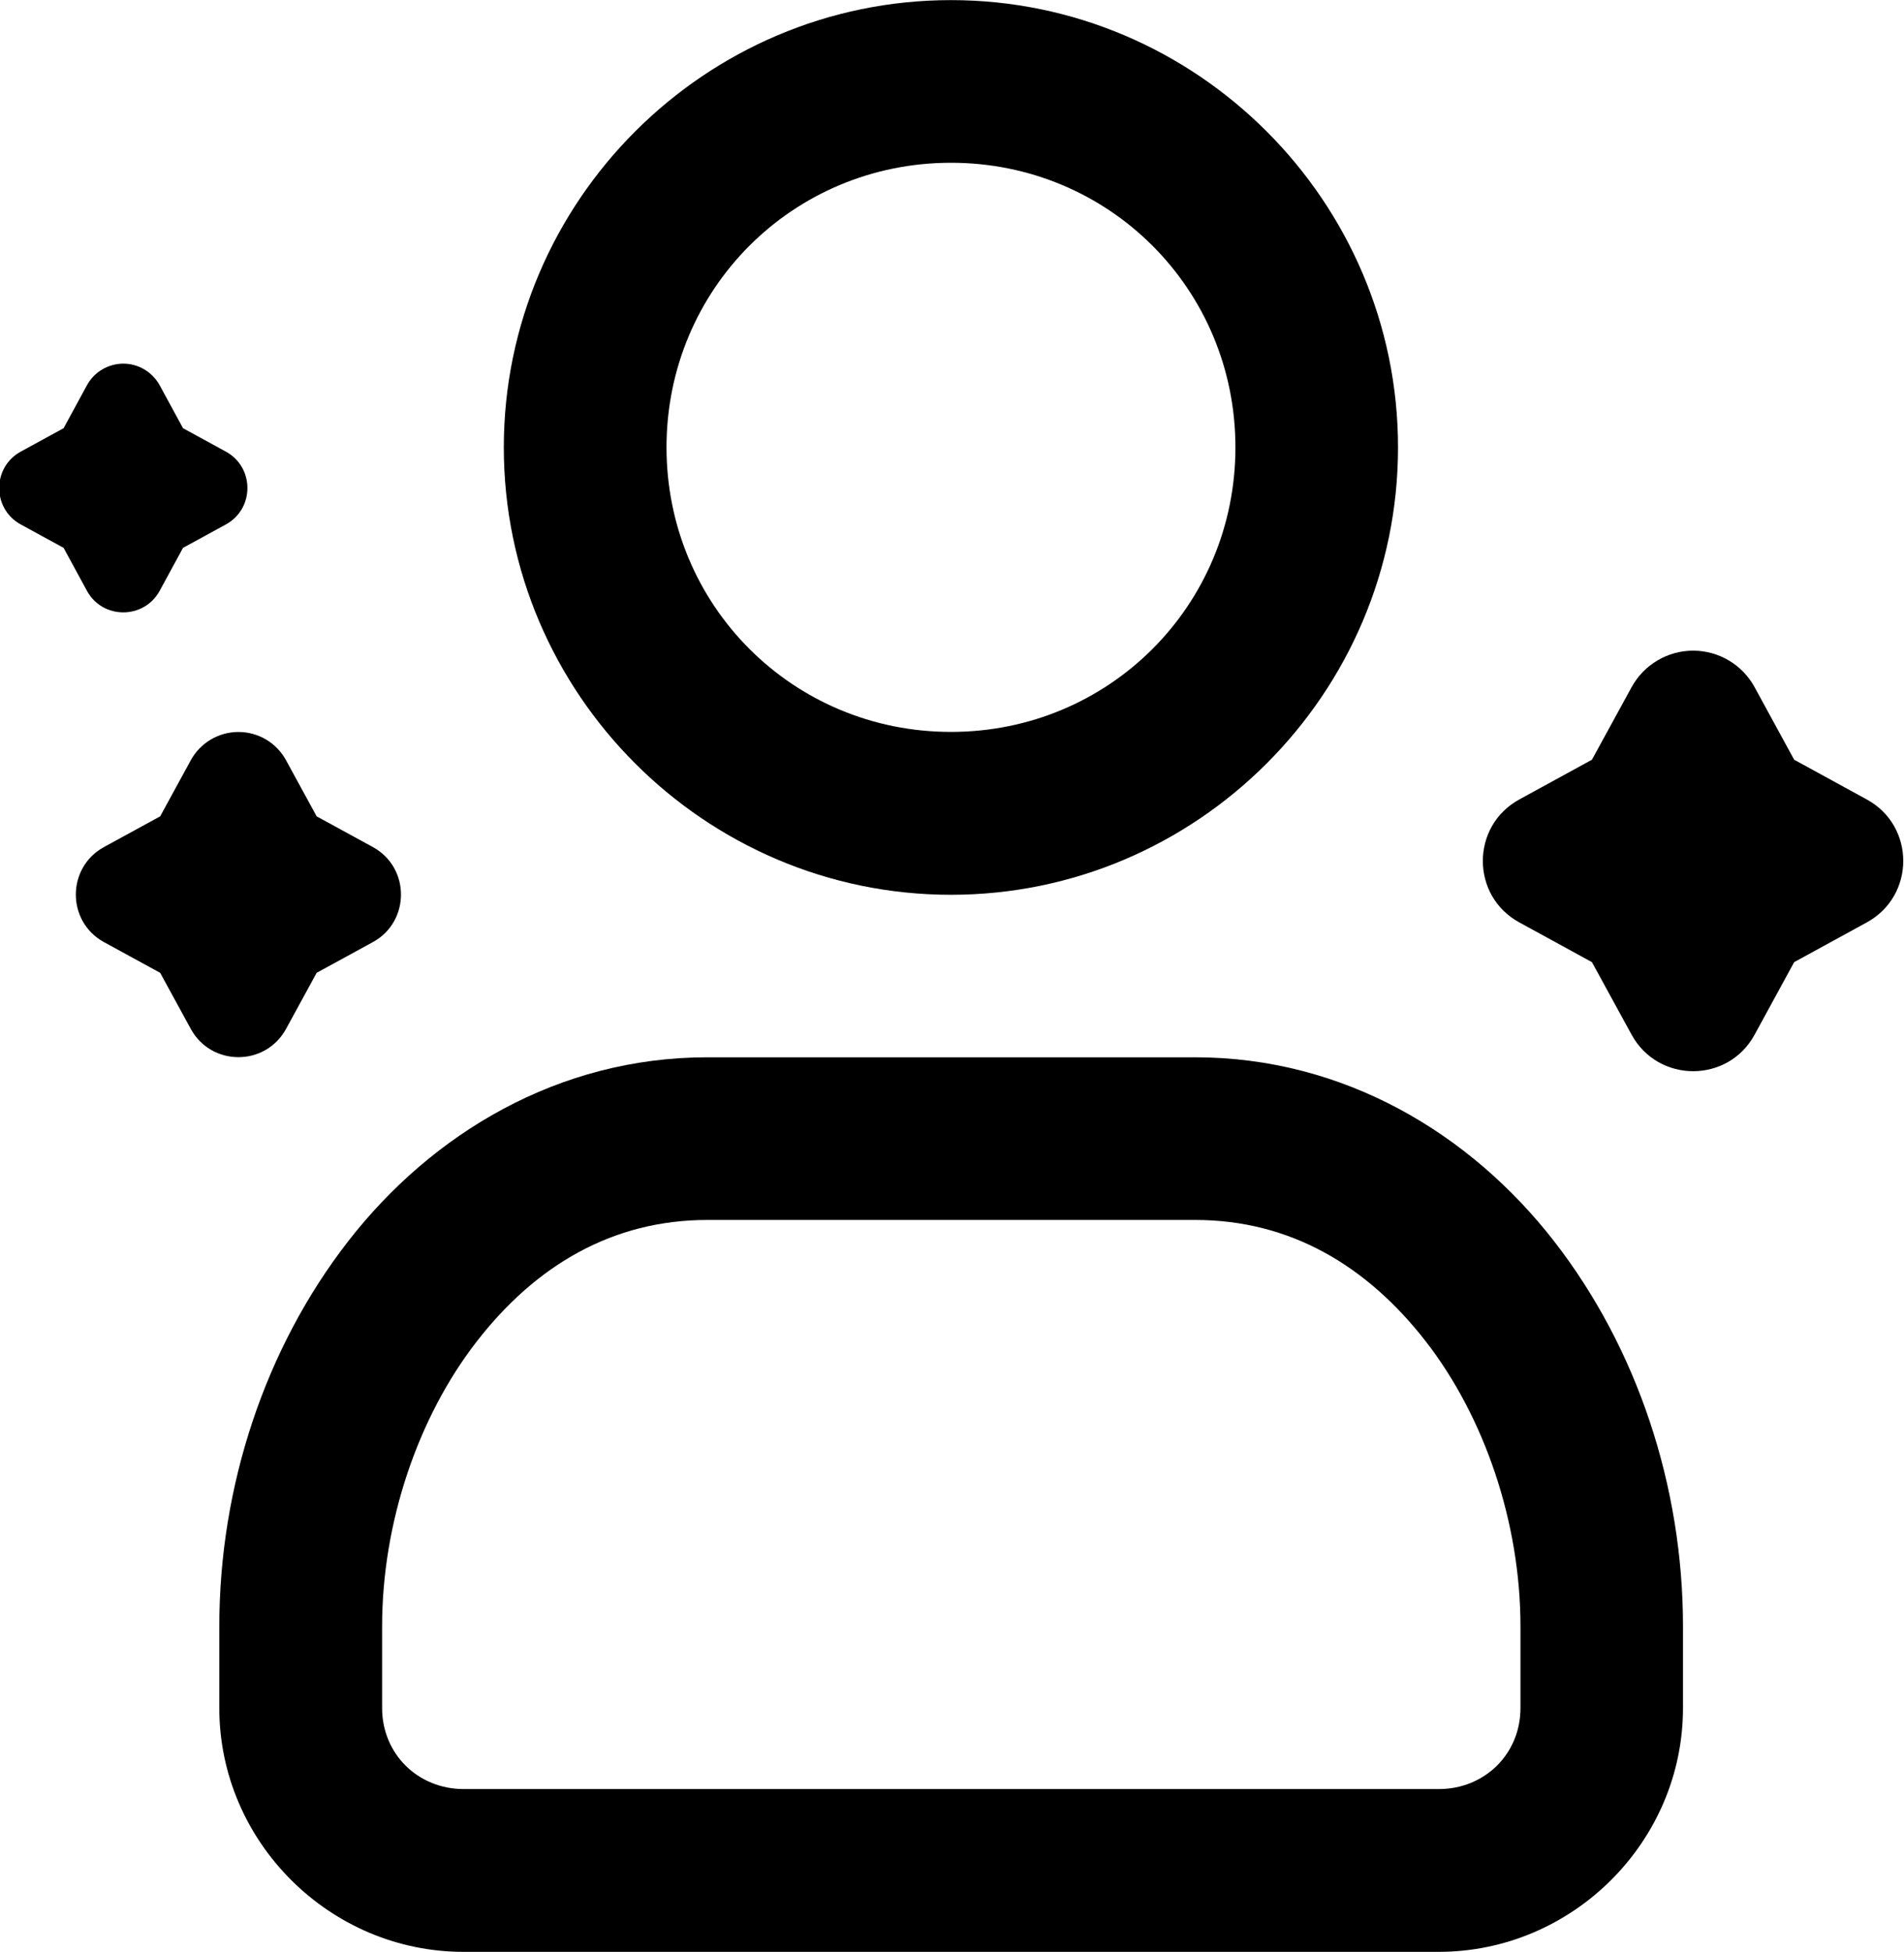 <svg xmlns="http://www.w3.org/2000/svg" fill="none" viewBox="0 0 1171 1200" height="1200" width="1171">
<g clip-path="url(#clip0_1219_1449)">
<path fill="black" d="M584.867 0.066C433.56 0.066 309.853 123.754 309.853 275.08C309.853 426.386 433.541 550.093 584.867 550.093C736.12 550.093 859.813 426.405 859.813 275.08C859.813 123.773 736.125 0.066 584.867 0.066ZM584.867 100.066C682.117 100.066 759.813 177.754 759.813 275.013C759.813 372.272 682.125 449.96 584.867 449.96C487.616 449.96 409.92 372.272 409.92 275.013C409.92 177.754 487.608 100.066 584.867 100.066Z"></path>
<path fill="black" d="M435 650C343.312 650 265.56 697 214.253 762.937C162.947 828.875 134.879 913.817 134.879 999.884V1050.07C134.879 1132.32 202.816 1199.95 285.065 1199.95H884.812C967.063 1199.95 1035.07 1132.39 1035.07 1050.07V999.884C1035.07 913.759 1007 828.871 955.691 762.937C904.379 697 826.628 650 734.997 650H435ZM435 750H735.067C793.379 750 840.567 778 876.813 824.563C913.001 871.125 935.125 936 935.125 999.869V1050.06C935.125 1078.25 913.125 1099.87 884.937 1099.87H285.191C257.003 1099.87 235.003 1078.24 235.003 1050.06V999.869C235.003 935.995 257.128 871.057 293.315 824.563C329.503 778 376.689 750 435.061 750H435Z"></path>
<path fill="black" d="M1041.32 400C1025.63 400 1011.07 408.625 1003.51 422.375L979.071 467.063L934.383 491.5C904.508 507.875 904.508 550.751 934.383 567.063L979.071 591.5L1003.51 636.188C1019.95 666 1062.76 666 1079.07 636.188L1103.45 591.5L1148.13 567.063C1178.01 550.688 1178.01 507.812 1148.13 491.5L1103.45 467.063L1079.07 422.375C1071.51 408.563 1057.01 400 1041.26 400H1041.32Z"></path>
<path fill="black" d="M146.627 450C134.502 450 123.252 456.625 117.376 467.312L98.501 501.875L63.939 520.749C40.876 533.374 40.876 566.561 63.939 579.187L98.501 598.061L117.376 632.624C130.063 655.687 163.188 655.687 175.876 632.624L194.751 598.061L229.313 579.187C252.376 566.562 252.376 533.375 229.313 520.749L194.751 501.875L175.876 467.312C170.001 456.625 158.876 450 146.625 450H146.627Z"></path>
<path fill="black" d="M53.493 236.813L39.119 263.251L12.681 277.688C-4.881 287.376 -4.881 312.688 12.681 322.376L39.119 336.813L53.493 363.251C63.118 380.876 88.493 380.876 98.181 363.251L112.556 336.813L138.993 322.376C156.556 312.689 156.556 287.376 138.993 277.688L112.556 263.251L98.181 236.813C93.619 228.626 85.119 223.563 75.869 223.563C66.62 223.563 57.932 228.626 53.495 236.813H53.493Z"></path>
</g>
<defs>
<clipPath id="clip0_1219_1449">
<rect fill="white" height="1200" width="1171"></rect>
</clipPath>
</defs>
</svg>
